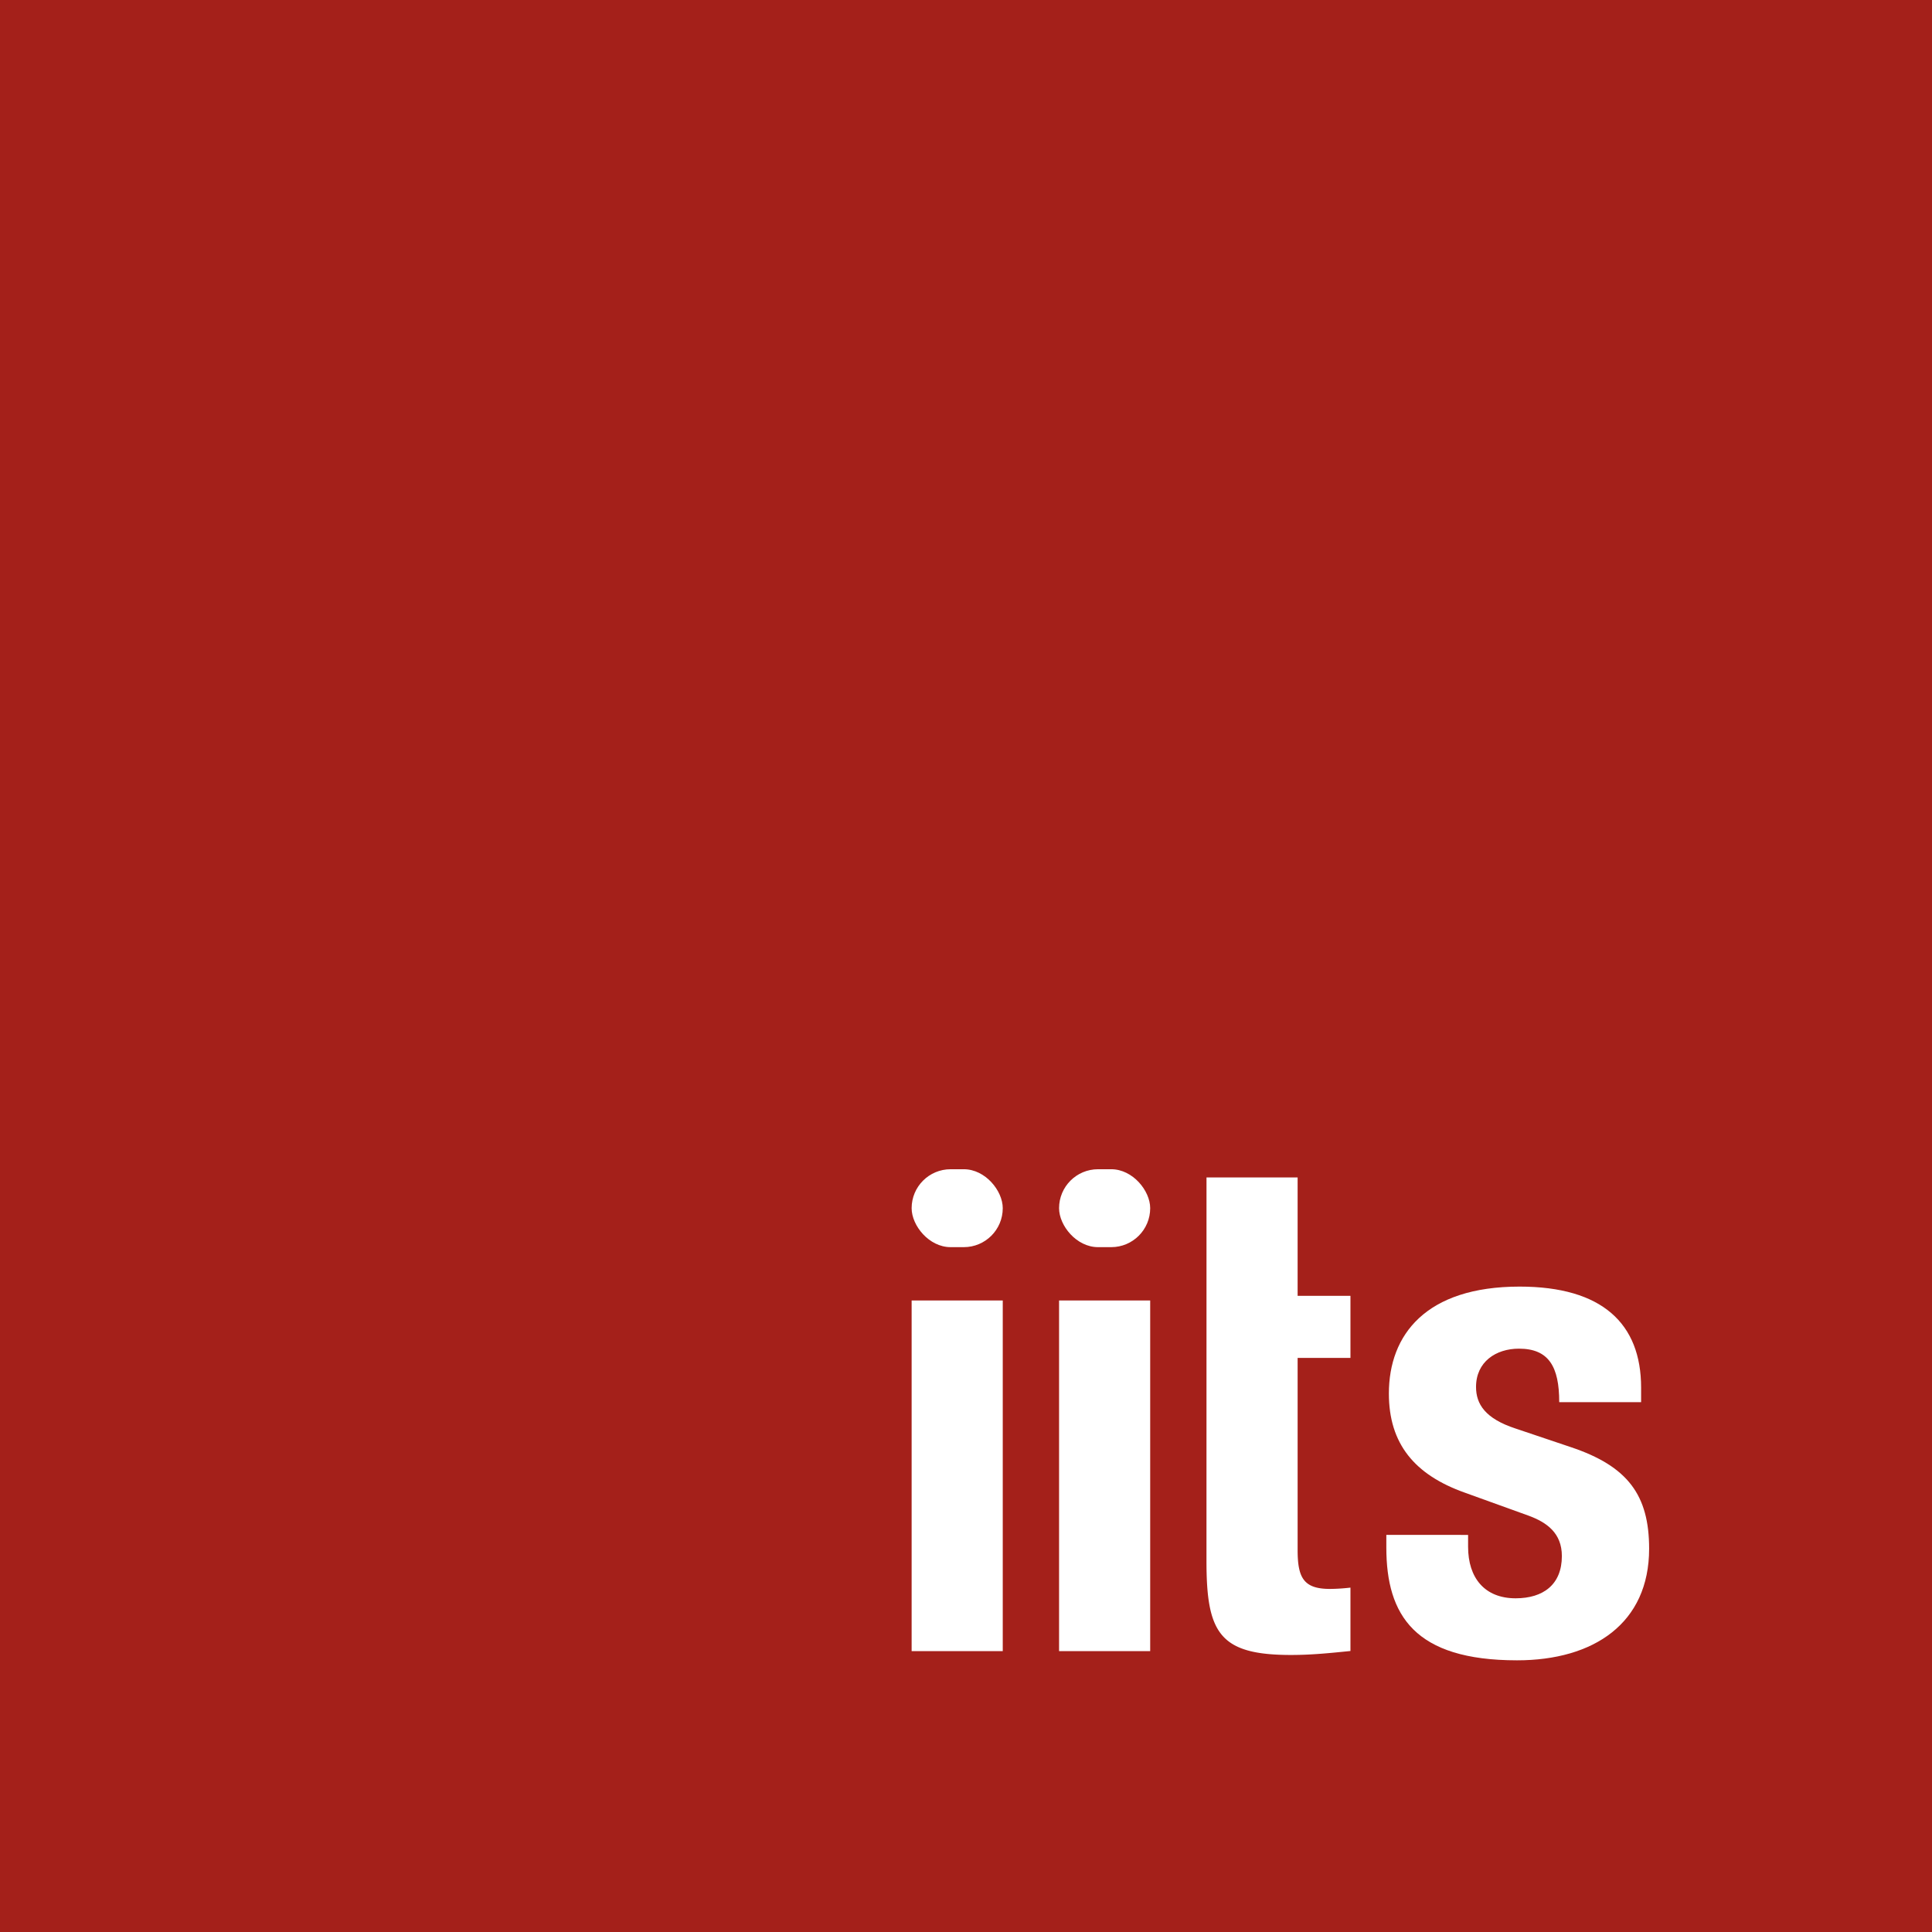 <svg xmlns="http://www.w3.org/2000/svg" viewBox="0 0 1267.3 1267.3"><defs><style>.ee26e801-ab26-4e1a-b802-93318b50b627{fill:#a4201a;}.a0c146b6-c6cb-4ac2-a7a9-ee7f3bc05c03{fill:#fff;}</style></defs><g id="f6cff088-193c-4fb4-90cf-1a06b25f8b47" data-name="Ebene 2"><g id="b6e3ff2b-4378-4711-9e5c-169918a3a865" data-name="Camada 1"><rect class="ee26e801-ab26-4e1a-b802-93318b50b627" width="1267.3" height="1267.3"/><rect class="a0c146b6-c6cb-4ac2-a7a9-ee7f3bc05c03" x="597.99" y="766.96" width="59.77" height="51.11" rx="25.55"/><rect class="a0c146b6-c6cb-4ac2-a7a9-ee7f3bc05c03" x="597.99" y="853.05" width="59.77" height="230.01"/><rect class="a0c146b6-c6cb-4ac2-a7a9-ee7f3bc05c03" x="694.7" y="766.96" width="59.77" height="51.11" rx="25.55"/><rect class="a0c146b6-c6cb-4ac2-a7a9-ee7f3bc05c03" x="694.7" y="853.05" width="59.77" height="230.01"/><path class="a0c146b6-c6cb-4ac2-a7a9-ee7f3bc05c03" d="M791.41,772.34h59.77V850h34.65v40.71H851.18v126c0,18.19,3.9,25.55,21.22,25.55a124.36,124.36,0,0,0,13.43-.86v41.58c-13,1.3-25.12,2.6-39,2.6-46.78,0-55.44-14.3-55.44-61.51Z"/><path class="a0c146b6-c6cb-4ac2-a7a9-ee7f3bc05c03" d="M963,1006.83v7.8c0,20.35,10.83,33.78,31.19,33.78,18.19,0,30.32-9.1,30.32-27.72,0-15.16-10-22.09-21.66-26.42l-42-15.16c-32.92-11.69-49.81-32.05-49.81-65,0-38.55,24.25-70.16,85.76-70.16,54.14,0,79.69,24.25,79.69,66.26v9.53h-53.71c0-23.39-6.93-35.08-26.42-35.08-15.16,0-28.15,8.66-28.15,25.12,0,11.26,6.06,20.79,26,27.29l36,12.12c37.68,12.56,51.54,31.62,51.54,66.7,0,48.95-36.38,73.2-86.63,73.2-67.13,0-85.75-29.45-85.75-74.06v-8.23Z"/></g></g></svg>